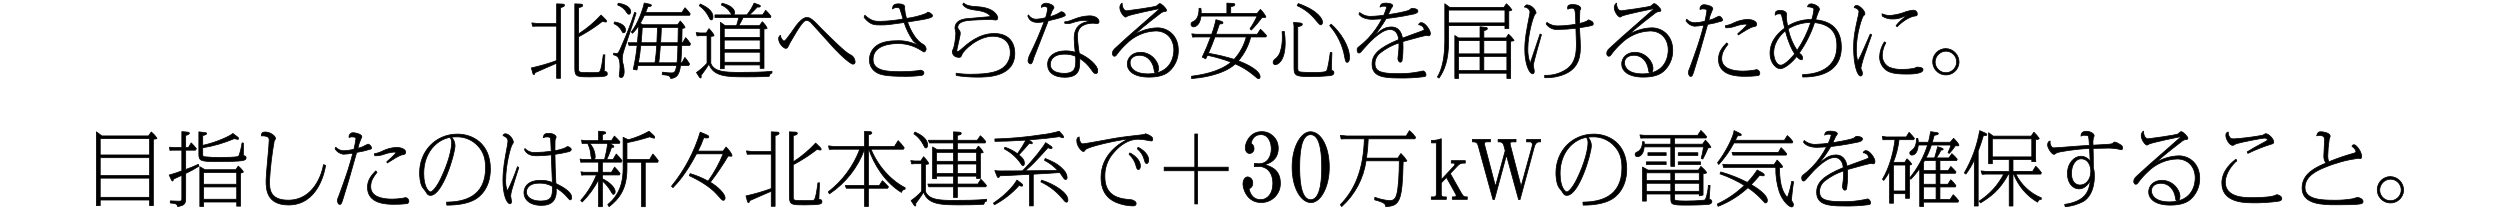 <?xml version="1.0" encoding="UTF-8"?><svg id="a" xmlns="http://www.w3.org/2000/svg" width="1000" height="84" viewBox="0 0 1000 84"><g id="b"><g id="c"><path id="d" d="M222.656,10.464h-8.479l-1.12.065-.32-1.376,1.952.223h7.967V1.538l2.272.095c.352,0,.864.032.864.448,0,.608-1.184.864-1.6.96v28.287h-1.536v-6.048c-1.344.607-7.423,3.2-8.639,3.775-.128.481-.192.8-.448.8-.288,0-.416-.447-.544-.928l-.48-1.76c3.434-.746,6.813-1.729,10.111-2.943v-13.76ZM231.456,27.391c0,1.632,0,1.664,4.384,1.664,3.615,0,3.775,0,4.063-.416.64-.9,1.024-3.743,1.408-6.687l.64-.032c-.032,1.056-.256,5.663-.256,6.591.832.1,1.216.288,1.216.9,0,.9,0,1.343-7.039,1.343-4.992,0-5.952,0-5.952-3.391V1.54l2.3.095c.321,0,.865.065.865.481,0,.544-.544.672-1.632.927v10.5c3.301-2.106,6.313-4.634,8.959-7.52l1.792,1.76c.258.186.412.482.416.8,0,.224-.256.224-.416.224-.402-.024-.795-.133-1.152-.32-3.016,2.341-6.228,4.417-9.6,6.207l.004,12.696Z" stroke="#000" stroke-linejoin="round" stroke-width=".3"/><path id="e" d="M254.431,5.251c-.671,2.464-4.351,13.12-5.023,15.327-.319.938-.492,1.921-.512,2.912.016.905.178,1.802.48,2.656.176.799.273,1.614.288,2.432,0,2.239-.928,2.463-1.28,2.463-.512,0-.7-.543-.7-.9,0-.288.193-1.439.225-1.664.064-.595.097-1.193.1-1.791,0-4.065-1.184-4.384-2.624-4.768l.1-.673c.344.1.698.165,1.056.193.735,0,1.056-.512,2.144-3.136,1.957-4.377,3.687-8.852,5.183-13.407l.563.356ZM245.792,8.771c.832.16,4.416.735,4.416,3.327,0,.513-.256,1.025-.737,1.025-.383,0-.447-.128-.991-1.153-.669-1.119-1.678-1.995-2.88-2.5l.192-.699ZM247.263,1.284c4.449.672,5.025,2.623,5.025,3.391,0,.544-.288,1.024-.672,1.024-.448,0-.7-.384-.96-.768-.804-1.359-2.062-2.39-3.552-2.912l.159-.735ZM271.07,9.891l1.024-1.473c.764.73,1.412,1.573,1.92,2.5,0,.255-.352.32-1.184.448,0,.9-.1,4.928-.1,5.727h.384l1.152-2.048c.703.759,1.345,1.572,1.92,2.432l-.257.7h-3.231c-.032.48-.1,2.624-.128,3.04-.032.48-.128,2.656-.256,3.9h.48l1.152-2.144c.711.813,1.343,1.692,1.888,2.624l-.352.607h-3.264c-.48,3.617-1.5,5.024-3.936,5.184-.319-.96-.447-1.311-3.392-1.536l.065-.991c1.133.182,2.277.289,3.424.319,1.215,0,1.823,0,2.271-2.976h-15.518c0,.128-.289,1.537-.353,1.792l-1.472-.255c.715-3.155,1.239-6.35,1.569-9.568h-3.264l-.353-1.088h3.712c.128-.927.48-5.6.577-6.943-.722,1.156-1.581,2.22-2.56,3.168l-.448-.513c2.655-3.231,4.831-9.6,5.151-11.583l2.144.448c.576.128.736.352.736.48,0,.32-.448.513-1.408.48-.384,1.088-.608,1.664-.928,2.4h14.495l1.28-1.92c.753.758,1.448,1.571,2.08,2.433l-.224.575h-18.11c-.672,1.472-1.376,2.688-1.665,3.2l1.024.576,13.955.005ZM261.983,25.122c.354-2.301.587-4.619.7-6.944h-6.368c-.351,3.3-.416,3.648-.96,6.944h6.628ZM262.751,17.09c.064-.96.223-5.248.256-6.111h-6.112c-.1,2.271-.128,2.56-.448,6.111h6.304ZM270.814,25.122c.256-2.5.288-4.608.352-6.944h-7.007c-.032.224-.353,5.024-.672,6.944h7.327ZM271.198,17.09c.032-1.727.1-4.191.1-5.887v-.224h-6.755c-.032,1.567-.065,2.016-.288,6.111h6.943Z" stroke="#000" stroke-linejoin="round" stroke-width=".3"/><path id="f" d="M283.585,11.451c1.567,1.7,2.015,2.529,2.015,2.688,0,.288-.128.288-1.28.416v10.815c1.28,3.3,5.313,3.584,11.456,3.584,3.552,0,9.695-.032,13.023-.448l-.033.736c-.447.1-.863.256-1.088,1.28-1.151.064-3.487.224-9.054.224-7.872,0-13.215-.064-15.039-5.151-.928,1.6-2.817,4.127-3.168,4.607.043.189.064.383.064.577,0,.159-.032.416-.257.416-.159,0-.351-.161-.511-.416l-1.12-1.761c1.551-1.064,2.969-2.31,4.223-3.711v-11.039h-2.751l-1.248.1-.352-1.344,1.5.16h2.528l1.092-1.733ZM280.129,1.596c1.792.864,5.055,2.4,5.055,5.216,0,.864-.351,1.152-.672,1.152-.383,0-.448-.16-1.215-1.664-.867-1.594-2.094-2.964-3.584-4l.416-.704ZM298.752,5.948c1.19-1.414,2.161-2.998,2.88-4.7l1.92.7c.288.095.607.255.607.511,0,.352-.576.48-1.216.321-.512.575-2.431,2.559-3.168,3.167h5.28l1.216-1.824c.775.723,1.482,1.516,2.112,2.368l-.192.543h-10.947c-.523,1.111-1.111,2.191-1.76,3.233h8.319l1.121-1.568c.796.724,1.447,1.593,1.918,2.56,0,.224-.127.224-1.247.352v15.743h-1.536v-1.376h-14.367v1.5h-1.536V8.918l1.889,1.344h4.575c.351-1.025.7-2.4.9-3.233h-9.535v-1.079h6.816c-.224-.192-.96-1.44-1.152-1.664-.827-1.011-1.892-1.802-3.1-2.3l.287-.7c4.544,1.119,5.024,3.071,5.024,3.743.01.357-.143.698-.416.928l5.308-.01ZM289.696,14.94h14.367v-3.584h-14.367v3.584ZM289.696,19.803h14.367v-3.775h-14.367v3.775ZM289.696,24.891h14.367v-4h-14.367v4Z" stroke="#000" stroke-linejoin="round" stroke-width=".3"/><path id="g" d="M318.625,10.051c.928-1.183,2.655-3.071,4.095-3.071,1.408,0,2.432.864,6.047,4.7.161.191,6.848,6.783,8.992,8.575.939.802,1.97,1.49,3.072,2.048.714.616,1.152,1.491,1.216,2.432.035.476-.322.891-.799.927-.034.002-.068.003-.101.001-.608,0-3.744-2.241-8.319-7.264-1.313-1.44-7.552-8.447-8.288-9.183-.457-.571-1.105-.957-1.824-1.088-1.087,0-2.272,1.216-6.687,8.9-.16.288-.736,1.536-.9,1.792-.138.293-.415.498-.736.544-.864,0-2.944-1.856-2.944-3.936.004-.525.266-1.015.7-1.311.128,0,.16.479.128.639.1.384.8,1.632,1.311,1.632.087-.013.173-.034.257-.063.748-.292,4.011-5.317,4.78-6.274Z" stroke="#000" stroke-linejoin="round" stroke-width=".3"/><path id="h" d="M345.921,6.081c2.687,2.463,4.191,2.463,6.239,2.463,3.04-.071,6.069-.392,9.056-.959-.193-.608-.96-3.36-1.216-3.9-.288-.672-.609-.672-1.216-.672-.648-.036-1.286.169-1.792.576.1-1.408.512-2.047,2.56-2.047,1.408,0,2.368.576,2.335,1.183,0,0-.032.64-.032.769.106,1.313.353,2.611.737,3.871,2.703-.344,5.355-1.01,7.9-1.984.1-.064.544-.544.64-.544.448,0,1.888.864,1.888,1.44,0,.192-.16.512-.9.8-1.184.48-3.36.832-9.119,1.728,1.343,3.839,3.615,7.52,6.047,8.831.789.364,1.325,1.119,1.408,1.984,0,.512-.48,1.184-.864,1.184-.44-.232-.868-.489-1.28-.768-2.654-1.68-5.723-2.588-8.863-2.623-1.6,0-10.239,0-10.239,6.367,0,4.639,5.663,4.9,11.231,4.9,2.117.03,4.234-.087,6.335-.351.192-.032,1.12-.256,1.312-.256.48,0,1.472.351,1.472,1.056-.013.452-.307.849-.736.992-2.227.299-4.472.438-6.719.415-7.935,0-10.016-.672-11.519-1.568-1.789-1.047-2.868-2.983-2.816-5.055-.005-2.168,1.001-4.214,2.72-5.535,2.239-1.792,5.951-2.08,8.287-2.08,3.142-.136,6.259.617,8.991,2.175-.384-.383-2.24-1.792-2.5-2.175-1.57-2.235-2.789-4.697-3.615-7.3-5.76.832-6.976.992-9.247.992-2.656,0-4.353,0-6.784-3.072l.299-.836Z" stroke="#000" stroke-linejoin="round" stroke-width=".3"/><path id="i" d="M382.465,29.28c2.02.321,4.066.461,6.111.416,7.647,0,10.144-1.185,11.487-1.857,2.526-1.297,4.1-3.912,4.064-6.751,0-5.471-4.224-6.591-6.976-6.591-5.951,0-11.743,5.6-12.35,7.263-.289.736-.449,1.184-1.088,1.184-2.273,0-2.785-1.472-2.785-2.336,0-.32.065-.384.256-.768.641-1.152,1.12-4.8,1.153-6.655,0-.32-.353-1.633-.353-1.889,0-2.752,2.528-3.583,4.576-3.807,1.536-.192,8.352-.672,9.728-.864-1.12-1.888-4.32-2.368-6.592-2.656-1.024-.128-3.328-.416-4.576-2.112l.257-.64c1.471,1.025,2.111,1.248,5.6,1.472,6.847.416,8.127,3.68,8.127,4.48.038.42-.273.792-.693.829-.036.003-.071.004-.107.002-.383,0-2.015-.223-2.368-.223-1.439,0-7.775.256-9.183.48-.9.159-3.648.575-3.648,2.688,0,.416.128.576.481,1.023.384.427.57.997.511,1.569,0,.511-.576,2.719-.639,3.168-.1.511-.737,3.2-.737,3.359,0,.192.033.512.48.512.32,0,1.057-.64,1.312-.864,2.592-2.3,7.072-6.3,13.183-6.3,6.784,0,8.224,4.767,8.224,7.871,0,9.567-11.072,9.567-14.943,9.567-2.839.005-5.673-.209-8.479-.64l-.033-.93Z" stroke="#000" stroke-linejoin="round" stroke-width=".3"/><path id="j" d="M411.392,5.951c.686,1.153,1.962,1.821,3.3,1.728,1.19-.073,2.369-.266,3.52-.576.435-1.163.715-2.379.832-3.615,0-.9-1.216-.9-1.312-.9-.422.021-.83.153-1.183.384-.16-1.312,1.248-1.695,1.823-1.695,1.216,0,3.2.8,3.2,1.727,0,.288-.064.384-.64,1.088-.032.065-.959,2.4-1.024,2.592,1.45-.339,2.835-.913,4.1-1.7.288-.257.351-.288.576-.288.754.072,1.381.609,1.567,1.343,0,.512-2.336,1.152-3.455,1.44-.544.16-2.912.7-3.391.832-.769,1.92-5.6,14.239-5.729,14.623-.544,1.887-.831,2.624-1.375,2.624-.604-.142-1.02-.694-.992-1.313.143-1.024.479-2.012.992-2.911,2.036-4.129,3.862-8.358,5.471-12.671-.779.173-1.57.28-2.367.32-3.04,0-3.617-1.344-4.192-2.592l.279-.44ZM425.887,8.703c.96-.032,1.313-.064,4.064-1.152,1.877-.743,3.87-1.155,5.888-1.216,2.752,0,3.776,1.472,3.776,2.3.031.41-.276.768-.687.799-.004,0-.009,0-.013,0-.256,0-1.313-.16-1.536-.16-2.88,0-6.4.864-6.4,5.12.083,2.339.329,4.67.737,6.975,3.359,1.44,7.327,4.608,7.359,6.879,0,.96-.288,1.153-.736,1.153-.672,0-.832-.193-1.792-1.536-1.23-1.81-2.821-3.346-4.672-4.512.1,3.744.192,7.552-5.984,7.552-4.383,0-6.847-1.985-6.847-5.153,0-3.231,2.784-5.407,7.168-5.407,1.31-.007,2.614.177,3.872.544-.232-1.837-.371-3.684-.416-5.535,0-1.217,0-4.992,4.1-6.368.597-.208,1.205-.379,1.823-.512-.541-.249-1.133-.369-1.728-.352-1.595.049-3.173.353-4.672.9-.676.255-1.389.396-2.111.416-.398-.005-.795-.048-1.185-.128l-.008-.608ZM425.92,21.662c-4.864,0-5.792,2.56-5.792,4.064,0,3.1,3.424,3.615,5.632,3.615,4.351,0,4.543-2.464,4.543-5.119,0-.641-.032-1.024-.064-1.728-1.366-.574-2.837-.857-4.319-.83v-.002Z" stroke="#000" stroke-linejoin="round" stroke-width=".3"/><path id="k" d="M450.72,4.321c.225,0,11.3-1.472,11.936-1.951.16-.1.8-.737.928-.8.093-.07.204-.115.32-.128.735,0,2.688,1.983,2.688,2.655,0,.416-.161.448-.737.481-.707.115-1.364.438-1.887.927-5.7,4.32-8.608,6.879-10.591,8.608,2.867-1.854,6.188-2.884,9.6-2.977,3.968,0,8.352,2.88,8.352,9.024.046,3.211-1.309,6.284-3.711,8.416-2.048,1.759-5.056,2.271-8.032,2.271-6.463,0-8.671-2.783-8.671-5.247,0-2.433,1.983-4.672,5.279-4.672,4.16,0,7.232,3.584,7.232,6.495,0,1.216-.544,1.729-1.088,1.729-.512,0-.48-.032-.8-1.729-.384-2.208-2.08-5.311-5.792-5.311-.928,0-3.711.32-3.711,3.04,0,2.111,1.888,4.416,7.135,4.416,9.855,0,10.367-7.84,10.367-9.536,0-4.576-2.911-7.648-7.232-7.648-4.41.138-8.599,1.959-11.71,5.088-1.416,1.302-2.702,2.738-3.84,4.288-.416.608-.672.736-.991.736-.544,0-.833-.7-.833-1.088,0-.96.64-1.7,1.7-2.592.256-.224,3.424-3.136,4.128-3.776.48-.448,12.191-10.655,12.575-11.039.063-.064.224-.192.224-.32-.01-.096-.095-.167-.192-.16-.224,0-11.168,2.3-12.287,2.88-.242.173-.499.323-.769.448-.767,0-2.367-2.143-2.367-3.775-.044-.725.298-1.419.9-1.825-.01.512.15,3.072,1.877,3.072Z" stroke="#000" stroke-linejoin="round" stroke-width=".3"/><path id="l" d="M502.88,5.345l1.279-1.568c.895.864,1.641,1.869,2.208,2.976,0,.192-.48.256-.512.256-.16,0-.832,0-1.055-.032-1.302,1.789-2.735,3.479-4.288,5.056l-.512-.544c1.095-1.599,2.048-3.291,2.847-5.056h-22.43c-.512,4.319-2.944,4.319-2.976,4.319-.552.014-1.011-.422-1.025-.974,0-.027,0-.054.001-.081,0-.64.192-.737,1.152-1.216.609-.32,2.08-1.408,2.048-5.151h.736c.108.666.151,1.341.128,2.015h10.271V1.245l2.5.128c.256,0,.7.1.7.449,0,.416-.416.607-1.664.863v2.656l10.592.004ZM476.609,30.496c2.88-.384,10.911-1.441,15.839-5.632-3.08-1.165-6.247-2.085-9.472-2.752-.207.482-.441.952-.7,1.408l-1.376-.672c1.276-2.624,2.408-5.316,3.392-8.063h-6.527l-.672.095-.385-1.343,1.664.16h6.3c.72-1.894,1.289-3.841,1.7-5.825l2.143.641c.64.192.672.576.672.64,0,.48-1.12.416-1.376.384-.223.671-1.215,3.584-1.439,4.16h16.542l1.28-1.985c.857.777,1.659,1.612,2.4,2.5l-.192.577h-6.111c-.891,3.52-2.589,6.784-4.96,9.535,7.1,2.752,8.7,5.119,8.7,6.336,0,.319-.1.8-.544.8-.416,0-.607-.161-2.367-1.665-2.122-1.736-4.482-3.158-7.008-4.223-5.279,4.767-14.847,5.632-17.471,5.855l-.032-.93ZM485.984,14.785c-.8,2.208-1.695,4.383-2.623,6.527,3.484.581,6.925,1.393,10.3,2.432,2.319-2.551,3.988-5.625,4.864-8.959h-12.541Z" stroke="#000" stroke-linejoin="round" stroke-width=".3"/><path id="m" d="M513.697,12.544c.26,1.469.388,2.958.384,4.449,0,7.647-3.1,8.894-4,8.894-.485-.028-.857-.442-.832-.928,0-.7.416-1.055,1.248-1.7.651-.621,1.163-1.374,1.5-2.208.692-2.094,1.006-4.295.927-6.5,0-.863-.063-1.407-.1-1.888l.873-.119ZM519.648,9.153c.864.064,1.28.128,1.28.608,0,.575-1.215.8-1.824.9v16c0,1.6,0,1.983,1.088,2.143,1.12.16,4.32.193,5.568.193,1.024,0,4.255,0,4.832-.577.608-.576,1.376-6.271,1.536-7.455l.639.064c-.032.928-.16,4.96-.191,5.792-.034.458-.034.918,0,1.376.575,0,.991.256.991.831,0,.9-.767,1.089-1.472,1.217-2.699.278-5.412.406-8.126.383-5.953,0-6.369-.511-6.369-3.807V10.31l-.191-1.345,2.239.188ZM519.297,1.41c8.382,3.007,9.727,6.462,9.727,7.455,0,.448-.257,1.088-.736,1.088q-.448,0-1.888-1.792c-1.99-2.545-4.571-4.566-7.519-5.888l.416-.863ZM532.447,9.664c3.809,3.3,7.36,8.96,7.36,13.28,0,.767-.16,1.983-.96,1.983-.544,0-.671-.672-.96-2.079-.802-4.677-2.884-9.041-6.015-12.607l.575-.577Z" stroke="#000" stroke-linejoin="round" stroke-width=".3"/><path id="n" d="M543.873,4.994c1.339,1.118,3.061,1.669,4.8,1.535,1.215,0,4.191-.32,4.832-.416.466-1.013.851-2.062,1.151-3.136,0-.512-.8-.512-.9-.512-.601-.033-1.199.1-1.729.384.129-1.407,1.217-1.6,2.3-1.6,1.535,0,2.783.384,2.783,1.056,0,.225-.608.928-.7,1.12-.32.672-.8,1.792-1.152,2.464,1.376-.224,6.912-1.12,8.352-1.792.191-.1.928-.767,1.119-.767.641,0,2.433.191,2.433,1.087,0,.864-1.632,1.184-1.952,1.248-5.6,1.184-9.952,1.664-10.751,1.76-1.417,2.475-3.079,4.801-4.96,6.944.479-.321,2.464-1.953,2.88-2.208,1.181-.865,2.599-1.345,4.063-1.376,1.184,0,3.808.223,4.544,4.479,1.151-.479,6.367-2.3,7.423-2.72,1.12-.416,1.248-.448,1.248-.8-.213-1.053-1.133-1.814-2.208-1.825.11-.538.605-.909,1.152-.863,1.376,0,3.552,2.943,3.552,4.287,0,.513-.224.992-.608.992-.16,0-.9-.16-1.056-.16-.319,0-4.224.96-9.343,2.432.031.513.064,1.12.064,2.336.014,1.768-.114,3.533-.384,5.28-.1.319-.288.64-.7.64-.608,0-.96-.9-.96-1.408,0-.417.256-2.144.288-2.5.128-1.265.171-2.537.128-3.808-2.722.896-5.267,2.261-7.52,4.032-1.319,1.031-2.087,2.614-2.08,4.288,0,3.359,2.912,4,9.376,4,2.814.042,5.624-.216,8.383-.767.472-.139.953-.246,1.44-.321.544,0,1.216.8,1.216,1.5,0,.448-.16.64-.608.769-3.479.452-6.988.634-10.495.544-6.3,0-10.463-.737-10.463-5.536,0-3.744,2.559-6.464,10.655-9.824-.128-1.055-.512-4.031-3.552-4.031-3.872,0-9.407,6.5-10.079,7.263-1.728,2.016-1.824,2.144-2.3,2.144-.288,0-.7-.32-.7-1.184,0-.736.161-.928.9-1.472,1.25-.968,2.426-2.027,3.519-3.168,2.199-2.345,4.062-4.983,5.537-7.839-.416.032-3.552.192-3.777.192-.672,0-4.063,0-5.471-2.08l.31-.663Z" stroke="#000" stroke-linejoin="round" stroke-width=".3"/><path id="o" d="M601.566,2.945l.992-1.44c.847.703,1.59,1.522,2.208,2.432,0,.225-.8.384-1.248.48v7.007h-1.536v-1.183h-22.526v5.92c0,7.807-1.6,11.806-3.84,15.07l-.64-.447c1.984-3.136,2.944-8.352,2.944-14.5V1.499l1.92,1.44,21.726.005ZM579.457,9.153h22.526v-5.119h-22.526v5.119ZM602.431,15.167l.992-1.471c.836.704,1.568,1.523,2.176,2.431,0,.224-.129.224-1.344.384v14.847h-1.5v-2.079h-19.326v2.079h-1.5V14.207l1.471.96h8.608v-4.447l2.143.224c.321.032.8.1.8.479,0,.576-1.024.737-1.408.8v2.943h8.888ZM591.999,16.255h-8.575v5.28h8.575v-5.28ZM591.999,22.622h-8.575v5.569h8.575v-5.569ZM593.535,21.535h9.215v-5.28h-9.215v5.28ZM593.535,28.191h9.215v-5.569h-9.215v5.569Z" stroke="#000" stroke-linejoin="round" stroke-width=".3"/><path id="p" d="M616.577,13.888c-.641,2.176-3.265,11.3-3.265,12.352,0,.128.16.832.193.992.12.427.184.868.192,1.311,0,.1,0,.96-.608.96-1.472,0-3.168-4.191-3.168-9.7,0-4.16.64-7.327,1.887-13.695.112-.472.176-.955.193-1.44-.263-1.054-1.187-1.809-2.272-1.856.544-.7.736-.863,1.152-.863,1.701.247,3.095,1.477,3.551,3.135,0,.256-.032.288-.447.64-.576.48-2.848,7.84-2.848,13.759-.057,1.833.203,3.663.768,5.408.032.063.1.256.128.256s3.9-11.264,4-11.552l.544.293ZM617.888,30.112c3.1.168,6.169-.687,8.736-2.433,3.679-2.592,3.935-6.463,3.935-10.4,0-.832-.095-4-.191-5.985-2.325.296-4.665.456-7.008.481-1.916.229-3.802-.621-4.9-2.208l.319-.609c1.252.967,2.803,1.466,4.384,1.409,2.406-.02,4.805-.256,7.168-.705-.033-.639-.128-3.871-.16-4.063-.224-1.952-.256-2.336-1.6-2.336-.509.003-1.008.147-1.44.416-.049-.178-.083-.36-.1-.544,0-1.311,1.28-1.311,2.015-1.311,2.657,0,3.264,1.151,3.264,1.567-.005.251-.122.486-.319.641-.1.095-.193,4.831-.193,5.342,1-.155,1.97-.458,2.88-.9.128-.1.64-.544.768-.544.396.154.781.336,1.152.544.408.182.678.577.7,1.023,0,.7-.128.737-5.5,1.6.321,5.7.352,6.335.352,7.295,0,2.944,0,8.479-6.079,11.168-2.58,1.119-5.383,1.632-8.192,1.5l.009-.948Z" stroke="#000" stroke-linejoin="round" stroke-width=".3"/><path id="q" d="M648.48,4.321c.225,0,11.3-1.472,11.936-1.951.16-.1.8-.737.928-.8.093-.07.204-.115.32-.128.735,0,2.687,1.983,2.687,2.655,0,.416-.16.448-.736.481-.707.115-1.365.438-1.888.927-5.695,4.32-8.607,6.879-10.59,8.608,2.867-1.854,6.188-2.884,9.6-2.977,3.968,0,8.352,2.88,8.352,9.024.046,3.211-1.309,6.284-3.711,8.416-2.048,1.759-5.056,2.271-8.032,2.271-6.463,0-8.671-2.783-8.671-5.247,0-2.433,1.983-4.672,5.279-4.672,4.16,0,7.231,3.584,7.231,6.495,0,1.216-.544,1.729-1.088,1.729-.511,0-.479-.032-.8-1.729-.384-2.208-2.08-5.311-5.792-5.311-.928,0-3.711.32-3.711,3.04,0,2.111,1.887,4.416,7.135,4.416,9.855,0,10.367-7.84,10.367-9.536,0-4.576-2.911-7.648-7.232-7.648-4.41.138-8.6,1.959-11.711,5.088-1.415,1.302-2.701,2.738-3.84,4.288-.416.608-.671.736-.991.736-.544,0-.832-.7-.832-1.088,0-.96.64-1.7,1.7-2.592.255-.224,3.423-3.136,4.127-3.776.481-.448,12.192-10.655,12.576-11.039.063-.064.223-.192.223-.32-.01-.096-.094-.167-.191-.16-.225,0-11.168,2.3-12.287,2.88-.242.173-.499.323-.769.448-.767,0-2.367-2.143-2.367-3.775-.044-.725.298-1.419.9-1.825-.009.512.151,3.072,1.878,3.072Z" stroke="#000" stroke-linejoin="round" stroke-width=".3"/><path id="r" d="M674.689,7.681c.841.929,2.047,1.443,3.3,1.408,1.34-.047,2.67-.24,3.968-.576.346-1.37.613-2.759.8-4.16,0-.288-.033-.8-1.408-.8-.453-.058-.914.032-1.312.256-.181-.865.373-1.713,1.238-1.894.161-.034.327-.042.49-.026.448,0,3.359.448,3.359,1.664-.115.355-.264.699-.447,1.025-.519,1.135-.906,2.327-1.153,3.551.677-.16,1.341-.374,1.984-.64.678-.393,1.384-.735,2.112-1.024.608,0,1.408,1.056,1.408,1.5,0,.32-.224.416-.416.48-1.822.571-3.682,1.01-5.567,1.312-3.1,10.975-3.456,12.191-5.408,18.431-.608,1.92-.736,2.367-1.376,2.367-.672,0-.9-1.151-.9-1.536.036-.563.2-1.11.48-1.6.128-.256,2.975-8.127,3.712-10.527.7-2.208,1.5-4.9,1.984-6.848-1.267.244-2.551.395-3.84.449-1.366-.205-2.573-1.001-3.3-2.176l.292-.636ZM691.2,17.696c-1.313,1.7-2.528,3.264-2.528,5.76,0,4.127,4.639,4.992,8.575,4.992,1.35-.008,2.698-.115,4.032-.321.224-.032,1.216-.288,1.408-.288.657.142,1.155.679,1.247,1.344.021.449-.231.867-.639,1.057-1.773.212-3.558.308-5.344.287-3.2,0-10.559-.256-10.559-6.816,0-3.039,1.728-4.9,3.3-6.559l.508.544ZM695.1,13.504c1.376-1.133,2.67-2.363,3.872-3.679-.338-.125-.695-.189-1.055-.192-1.322.125-2.622.416-3.872.864-1.198.438-2.469.645-3.745.608l-.159-.832c1.163-.171,2.288-.539,3.327-1.088,1.725-.855,3.613-1.335,5.537-1.408,1.727,0,3.647.672,3.647,1.856,0,.9-.736.991-1.248,1.056-1.344.191-4.319,2.176-6.079,3.3l-.225-.485Z" stroke="#000" stroke-linejoin="round" stroke-width=".3"/><path id="s" d="M720.992,29.851c2.592-.1,13.759-.48,13.759-11.486,0-3.073-.512-8.384-8.927-9.344-1.423,4.35-3.494,8.459-6.144,12.191.128.128.736.608.864.736.32.376.5.85.512,1.343,0,.257-.064.609-.448.609-.7,0-1.44-.737-1.952-1.312-1.824,2.4-4.832,4.9-6.592,4.9-1.5,0-4.063-2.241-4.063-6.144,0-5.536,4-8.639,5.855-10.079-.384-1.761-1.088-4.832-1.248-5.28-.128-.32-.223-.447-1.023-.447-.553-.031-1.095.165-1.5.543-.032-1.024-.065-1.919,2.08-1.919,1.727,0,2.464.927,2.464,1.376,0,.159-.1.863-.1,1.023.079,1.311.25,2.614.513,3.9,2.71-1.689,5.829-2.607,9.022-2.655h.641c.445-1.338.735-2.723.863-4.128,0-.607-1.344-.96-2.559-.96.108-.69.709-1.196,1.408-1.183,1.248,0,3.359,1.023,3.359,2.175-.05.311-.17.607-.351.865-.128.191-1.025,2.815-1.184,3.327,4.287.416,6.431,1.92,7.615,3.168,2.336,2.431,2.688,5.855,2.688,7.775,0,7.168-4.575,11.967-15.455,11.967l-.097-.96ZM714.144,12.317c-.607.479-4.672,3.807-4.672,8.767,0,2.176.993,4.992,2.817,4.992,1.888,0,5.119-3.936,5.6-4.544-1.057-1.5-2.464-4.281-3.745-9.211v-.004ZM715.264,11.517c.603,3.101,1.821,6.05,3.584,8.671,2.326-3.478,4.167-7.257,5.472-11.232-3.192.045-6.315.93-9.056,2.565v-.004Z" stroke="#000" stroke-linejoin="round" stroke-width=".3"/><path id="t" d="M748.673,13.888c-.481,1.344-2.561,7.136-2.945,8.319-.569,1.621-1.029,3.278-1.376,4.96,0,.289.065.384.416,1.216.122.306.188.631.193.96,0,.864-.416,1.056-.7,1.056-1.344,0-2.816-4.64-2.816-11.231,0-4.576.575-7.072,1.856-12.831.14-.56.247-1.127.32-1.7,0-.384-.544-1.344-1.952-1.6.192-.544.416-.864.96-.864,1.311,0,3.328,2.208,3.328,3.264,0,.448-.128.544-.576.864-.416.256-2.848,6.88-2.848,13.407-.054,1.641.14,3.281.575,4.864,1.6-3.072,1.952-3.936,4.992-10.912l.573.228ZM754.336,17.121c-.901,1.547-1.397,3.296-1.44,5.086-.019,1.971,1.069,3.787,2.816,4.7,1.68.654,3.478.948,5.279.864,1.546.013,3.089-.126,4.608-.416.393-.198.799-.37,1.216-.513.1,0,2.4,0,2.4.992,0,1.792-4.959,1.792-6.656,1.792-5.407,0-7.327-.767-8.735-2.143-1.299-1.282-2.016-3.04-1.984-4.865.11-2.097.773-4.128,1.92-5.887l.576.39ZM758.431,10.241c1.347-1.68,2.97-3.12,4.8-4.256-.641.188-1.271.412-1.887.672-1.224.638-2.588.958-3.968.928-1.58.13-3.158-.276-4.48-1.152l-.1-.928c.947.427,1.969.665,3.007.7,1.852-.137,3.679-.502,5.441-1.087,1.326-.558,2.728-.914,4.159-1.057.81-.019,1.482.623,1.5,1.433,0,.022,0,.044,0,.067,0,.736-.224.768-.9.832-2.144.256-5.152,2.208-7.168,4.32l-.404-.472Z" stroke="#000" stroke-linejoin="round" stroke-width=".3"/><path id="u" d="M783.616,25.034c-.18,2.907-2.683,5.118-5.59,4.938-2.907-.18-5.118-2.683-4.938-5.59.172-2.775,2.469-4.94,5.249-4.948,2.999.083,5.363,2.583,5.28,5.582,0,.006,0,.012,0,.018ZM774.049,25.034c.144,2.376,2.187,4.187,4.563,4.043,2.377-.144,4.187-2.187,4.043-4.563-.138-2.281-2.033-4.059-4.318-4.051-2.441.073-4.361,2.11-4.289,4.552,0,.007,0,.013,0,.02Z" stroke="#000" stroke-linejoin="round" stroke-width=".3"/><path id="v" d="M59.418,54.37l1.088-1.6c.869.722,1.633,1.562,2.271,2.495,0,.256-.128.256-1.439.448v26.527h-1.5v-2.241h-19.743v2.241h-1.536v-29.5l2.208,1.632,18.651-.002ZM40.091,61.985h19.743v-6.528h-19.743v6.528ZM40.091,70.175h19.743v-7.1h-19.743v7.1ZM40.091,78.912h19.743v-7.648h-19.743v7.648Z" stroke="#000" stroke-linejoin="round" stroke-width=".3"/><path id="w" d="M72.731,52.642l1.856.159c.864.065,1.152.193,1.152.448,0,.481-.672.7-1.472.928v4.8h1.12l1.087-1.824c.754.722,1.45,1.503,2.08,2.336l-.383.576h-3.9v7.743c1.721-.603,3.409-1.297,5.056-2.079l.256.735c-1.703,1.09-3.478,2.062-5.312,2.912v9.856c0,2.239-.448,2.943-3.232,3.391-.16-1.087-.735-1.248-2.943-1.44l.032-.831c1.055.063,2.335.128,3.391.128,1.216,0,1.216-.257,1.216-1.313v-9.086c-.544.255-2.88,1.311-3.36,1.567-.031.224-.1.768-.384.768-.1,0-.319-.255-.416-.48l-.9-1.92c2.879-.863,3.2-.96,5.055-1.664v-8.287h-3.744l-1.023.064-.161-1.248,1.665.1h3.263v-6.339ZM95.162,54.914c.166.116.262.308.256.511,0,.1,0,.321-.321.321-.484-.071-.965-.168-1.439-.289-4.024,1.733-8.248,2.958-12.575,3.648v2.5c0,.576,0,.928.575,1.088,2.22.25,4.454.346,6.687.288,1.121,0,6.529,0,7.041-.48.543-.544,1.215-3.872,1.439-5.344l.544.1c0,.8-.064,4.288-.031,4.992.479.064,1.088.16,1.088.864,0,1.12-.672,1.5-12.128,1.5-5.759,0-6.751-.256-6.751-2.817v-9.054l2.175.256c.64.063.928.128.928.416,0,.544-1.472.767-1.567.8v3.936c5.344-1.12,11.2-3.808,12.062-4.768l2.017,1.532ZM94.33,67.872l.96-1.408c.81.62,1.503,1.379,2.048,2.241,0,.32-.769.479-1.12.543v13.215h-1.537v-1.664h-13.247v1.792h-1.5v-15.9l2.048,1.183,12.348-.002ZM81.43,73.696h13.247v-4.736h-13.243l-.004,4.736ZM81.43,79.71h13.247v-4.927h-13.243l-.004,4.927Z" stroke="#000" stroke-linejoin="round" stroke-width=".3"/><path id="x" d="M130.233,66.145c-.32,2.432-3.008,15.839-14.783,15.839-9.023,0-9.023-6.656-9.023-9.856,0-2.528,1.248-13.727,1.248-16,0-.736,0-1.536-2.048-1.759-.361-.049-.727-.049-1.088,0,0-1.184.448-1.569,1.6-1.569,2.016,0,4.064,1.664,4.064,2.529-.064.385-.243.741-.512,1.023-.939,5.292-1.569,10.635-1.888,16,0,3.168,0,7.712,7.519,7.712,10.336,0,13.567-10.848,14.079-14.207l.832.288Z" stroke="#000" stroke-linejoin="round" stroke-width=".3"/><path id="y" d="M134.3,58.881c.841.929,2.047,1.444,3.3,1.408,1.34-.047,2.67-.24,3.968-.576.346-1.37.613-2.759.8-4.16,0-.288-.032-.8-1.408-.8-.453-.058-.914.032-1.312.256-.181-.865.373-1.713,1.238-1.894.161-.034.327-.042.49-.026.448,0,3.359.449,3.359,1.664-.114.356-.264.699-.447,1.025-.518,1.136-.905,2.328-1.152,3.552.677-.16,1.34-.374,1.983-.641.678-.392,1.384-.734,2.112-1.024.609,0,1.409,1.056,1.409,1.5,0,.32-.225.416-.416.48-1.822.572-3.683,1.01-5.568,1.312-3.1,10.975-3.456,12.191-5.408,18.431-.607,1.92-.735,2.367-1.376,2.367-.672,0-.9-1.151-.9-1.536.036-.563.2-1.11.48-1.6.128-.255,2.976-8.126,3.712-10.527.7-2.208,1.5-4.9,1.984-6.848-1.267.245-2.551.395-3.84.449-1.365-.206-2.569-1.002-3.295-2.176l.287-.636ZM150.81,68.895c-1.312,1.7-2.528,3.265-2.528,5.76,0,4.128,4.64,4.992,8.575,4.992,1.35-.008,2.698-.115,4.032-.32.224-.033,1.216-.289,1.409-.289.656.144,1.153.679,1.247,1.344.021.45-.232.867-.64,1.057-1.773.212-3.558.308-5.344.287-3.2,0-10.558-.256-10.558-6.815,0-3.04,1.727-4.9,3.3-6.56l.507.544ZM154.71,64.705c1.375-1.134,2.669-2.364,3.872-3.68-.338-.125-.696-.189-1.056-.192-1.322.125-2.622.416-3.872.864-1.198.439-2.469.645-3.744.608l-.159-.832c1.163-.171,2.288-.539,3.327-1.088,1.725-.855,3.612-1.335,5.536-1.408,1.727,0,3.647.672,3.647,1.856,0,.9-.736.992-1.248,1.056-1.343.192-4.319,2.176-6.079,3.3l-.224-.484Z" stroke="#000" stroke-linejoin="round" stroke-width=".3"/><path id="z" d="M178.618,80.864c6.911-.1,15.614-2.016,15.614-13.759,0-4.224-1.12-6.592-2.975-8.64-2.248-2.505-5.502-3.868-8.864-3.712-.8,0-1.343.065-1.824.1.876.881,1.391,2.058,1.441,3.3,0,3.424-4.993,20-9.792,20-.992,0-1.216-.384-1.984-1.632-.16-.288-1.056-1.312-1.216-1.568-1.12-1.823-1.184-4.991-1.184-5.791,0-8.736,6.464-15.52,15.167-15.52,5.856,0,13.151,3.649,13.151,13.951,0,8.192-4.767,11.423-6.207,12.224-3.008,1.663-7.008,2.239-11.231,2.239l-.096-1.192ZM169.499,69.376c0,6.016,2.24,7.392,2.688,7.392.7,0,2.432-1.824,4.032-5.12,3.263-6.688,4.448-12.063,4.448-14.591.016-.749-.197-1.486-.609-2.111-4.799.705-10.559,5.567-10.559,14.43Z" stroke="#000" stroke-linejoin="round" stroke-width=".3"/><path id="aa" d="M207.514,67.04c-.447,1.409-2.463,7.584-2.783,8.864-.234.805-.394,1.63-.48,2.464,0,.32.352,1.824.352,2.112s-.032,1.023-.576,1.023c-1.312,0-2.848-3.615-2.848-9.247,0-4.544.672-8.095,1.664-13.407.16-.793.277-1.594.352-2.4,0-1.376-1.344-1.953-1.984-2.208.192-.449.384-.737.928-.737,1.536,0,3.2,2.241,3.2,3.361,0,.287-.064.351-.449.9-.639.928-2.623,7.936-2.623,14.463-.063,1.431.176,2.858.7,4.191,1.561-3.159,2.908-6.419,4.032-9.758l.515.379ZM209.978,59.393c1.099,1.177,2.687,1.77,4.288,1.6,2.077-.032,4.15-.193,6.207-.48-.031-.736-.159-4.512-.223-4.96-.065-.416-.128-.8-1.5-.8-.499-.011-.993.099-1.44.321.192-1.216.512-1.729,2.207-1.729,1.729,0,2.945.8,2.945,1.569,0,.127-.321.7-.353.832-.082.313-.116.637-.1.96,0,.576-.033,3.071-.033,3.551,1.453-.192,2.874-.58,4.224-1.152.608-.416.672-.48.864-.48.416,0,1.441.608,1.441,1.152,0,.576-.737.832-1.025.9-1.814.445-3.65.797-5.5,1.056,0,1.6.193,8.863.385,11.679,1.856.928,6.3,3.1,6.3,5.536,0,.351-.1.992-.544.992-.288,0-.352-.1-1.151-1.024-1.275-1.5-2.802-2.767-4.512-3.744.032.608.063.9.063,1.312,0,3.328-1.6,5.663-5.855,5.663-5.119,0-7.071-2.655-7.071-5.023,0-.577,0-4.992,6.687-4.992,1.6-.031,3.189.263,4.672.864-.065-1.024-.448-10.751-.448-11.071-1.868.237-3.749.365-5.632.384-1.407,0-3.776,0-5.056-2.368l.16-.548ZM215.706,73.248c-4.287,0-5.152,2.3-5.152,3.552,0,1.92,1.953,3.615,5.7,3.615,4.736,0,4.736-2.24,4.736-5.855-1.606-.918-3.435-1.371-5.284-1.309v-.003Z" stroke="#000" stroke-linejoin="round" stroke-width=".3"/><path id="ab" d="M244.986,58.017c.32.16.576.48.576.64,0,.1-.064.288-.416.288-.165-.002-.327-.036-.479-.1-.257.8-1.025,2.752-1.248,3.3-.218.556-.464,1.101-.737,1.632h2.56l1.28-2.176c.813.825,1.572,1.702,2.272,2.624l-.224.64h-7.615v4.031h3.647l1.248-2.048c.787.788,1.514,1.633,2.176,2.528l-.223.608h-6.848v1.5c3.168,1.568,5.119,3.68,5.119,5.183,0,.609-.319,1.057-.672,1.057-.319,0-.351-.064-.863-.9-.914-1.688-2.129-3.195-3.584-4.447v10.3h-1.536v-10.783c-1.703,3.286-3.905,6.289-6.528,8.9l-.608-.639c2.681-2.996,4.814-6.44,6.3-10.176h-4.992l-.928.1-.287-1.344,1.215.159h5.824v-4.031h-6.3l-.8.064-.288-1.312,1.12.16h3.584c-.279-.827-.441-1.688-.48-2.56-.179-1.347-.579-2.655-1.184-3.872h-1.088l-1.152.065-.191-1.376,1.311.223h5.472v-3.775l2.336.224c.288.032.544.192.544.416,0,.32-.128.351-1.344.736v2.4h3.647l1.153-1.824c.792.723,1.54,1.492,2.239,2.305l-.191.607h-4.1l1.283.673ZM235.835,57.344c1.361,1.418,2.157,3.284,2.24,5.248.015.414-.084.823-.288,1.184h4.031c.576-2.112,1.004-4.261,1.28-6.432h-7.263ZM250.778,67.52c0,8.031-3.1,12-7.136,15.135l-.544-.832c2.048-1.76,6.144-5.344,6.144-14.3v-12.607l2.08.992c2.892-.784,5.676-1.924,8.287-3.393l1.857,1.664c.24.2.389.489.415.8,0,.16-.032.288-.256.288-.6-.093-1.183-.276-1.728-.544-2.99.963-6.035,1.743-9.119,2.336v6.752h9.055l1.312-2.208c.796.836,1.524,1.735,2.176,2.688l-.224.608h-4.992v17.79h-1.5v-17.79h-5.823l-.004,2.621Z" stroke="#000" stroke-linejoin="round" stroke-width=".3"/><path id="ac" d="M290.426,58.817c1.056,1.024,2.368,2.752,2.368,3.424,0,.16-.032.256-.288.256-.193,0-1.056-.064-1.248-.1-2.165,3.641-4.548,7.147-7.136,10.5,3.137,1.856,5.92,4.7,5.92,6.271,0,.577-.352.96-.672.96-.512,0-.7-.223-2.4-2.175-3.423-3.968-9.055-6.623-11.231-7.68l.32-.832c2.498.749,4.911,1.757,7.2,3.008,2.419-3.393,4.438-7.054,6.015-10.911h-10.687c-4.352,8.223-7.711,11.775-9.408,13.5l-.576-.543c5.206-6.39,9.109-13.739,11.488-21.63l2.271.96c.7.288,1.152.479,1.152.9,0,.481-.608.481-.767.481-.418-.017-.835-.06-1.248-.128-.636,1.85-1.417,3.648-2.336,5.375h10.047l1.216-1.636Z" stroke="#000" stroke-linejoin="round" stroke-width=".3"/><path id="ad" d="M308.507,61.664h-8.48l-1.119.065-.32-1.376,1.952.224h7.967v-7.839l2.272.095c.352,0,.863.033.863.449,0,.607-1.183.864-1.6.96v28.286h-1.536v-6.048c-1.344.607-7.423,3.2-8.639,3.775-.128.481-.192.8-.448.8-.288,0-.416-.447-.544-.928l-.481-1.759c3.435-.746,6.814-1.73,10.112-2.944v-13.76ZM317.307,78.591c0,1.632,0,1.664,4.384,1.664,3.615,0,3.776,0,4.064-.416.639-.9,1.023-3.743,1.408-6.687l.64-.031c-.033,1.055-.256,5.663-.256,6.59.832.1,1.216.288,1.216.9,0,.9,0,1.344-7.04,1.344-4.992,0-5.952,0-5.952-3.392v-25.822l2.3.095c.32,0,.864.065.864.481,0,.544-.544.672-1.632.928v10.495c3.302-2.105,6.314-4.633,8.959-7.52l1.792,1.76c.258.186.412.482.416.8,0,.224-.255.224-.416.224-.402-.024-.794-.133-1.151-.32-3.016,2.341-6.227,4.418-9.6,6.207l.004,12.7Z" stroke="#000" stroke-linejoin="round" stroke-width=".3"/><path id="ae" d="M345.818,52.545l2.273.128c.383.033.639.16.639.481,0,.447-.544.576-1.376.767v4.672h10.432l1.472-2.336c.882.886,1.694,1.838,2.431,2.848l-.288.576h-13.022c4.319,10.272,11.966,14.655,13.694,15.391l-.031.576c-.9.288-1.153.416-1.473,1.311-6.591-4-11.1-11.39-13.022-17.278h-.193v14.527h4.384l1.216-1.919c.858.761,1.67,1.573,2.432,2.431l-.32.576h-7.712v6.112l.033,1.151h-1.569v-7.263h-7.3l-.384-1.088h7.679v-14.527c-2.656,7.299-7.578,13.556-14.047,17.855l-.447-.8c5.71-4.398,10.077-10.306,12.606-17.055h-10.841l-1.376.064-.288-1.408,2.111.256h12.287v-6.048Z" stroke="#000" stroke-linejoin="round" stroke-width=".3"/><path id="af" d="M369.435,62.689c1.6,1.727,2.016,2.5,2.016,2.687,0,.256-.128.256-1.28.416v10.816c1.376,3.456,6.08,3.552,11.519,3.552,3.552,0,9.663-.033,12.959-.449l-.032.737c-.447.095-.863.256-1.088,1.248-3.039.223-6.527.256-9.375.256-7.743,0-12.927-.1-14.719-5.121-.927,1.6-2.816,4.1-3.168,4.577.044.189.065.382.065.576,0,.159-.032.416-.257.416s-.447-.353-.512-.448l-1.12-1.729c1.544-1.062,2.961-2.296,4.224-3.68v-11.07h-2.751l-1.248.1-.353-1.344,1.5.159h2.528l1.092-1.699ZM365.978,52.801c1.792.864,5.056,2.4,5.056,5.216,0,.864-.352,1.152-.672,1.152-.384,0-.448-.16-1.216-1.631-.846-1.609-2.077-2.983-3.584-4l.416-.737ZM390.905,56.101l1.247-1.792c.796.687,1.515,1.458,2.145,2.3l-.256.576h-11.1v2.688h7.424l.991-1.408c.804.667,1.458,1.495,1.92,2.432,0,.192-.032.192-1.12.32v10.143h-1.535v-.9h-7.68v3.168h8.192l1.215-1.92c.79.781,1.538,1.604,2.241,2.464l-.256.544h-11.392v4.287h-1.536v-4.287h-9.887l-.384-1.088h10.271v-3.168h-6.815v1.024h-1.536v-12.7l1.824,1.087h6.527v-2.688h-9.631l-.416-1.088h10.047v-3.359l2.368.128c.352.032.736.16.736.479,0,.576-.864.672-1.568.769v1.983l7.964.006ZM381.405,60.965h-6.815v3.552h6.815v-3.552ZM381.405,65.605h-6.815v3.775h6.815v-3.775ZM382.941,64.517h7.68v-3.552h-7.68v3.552ZM382.941,69.38h7.68v-3.775h-7.68v3.775Z" stroke="#000" stroke-linejoin="round" stroke-width=".3"/><path id="ag" d="M408.571,73.376c.319.256.512.416.512.768,0,.256-.193.32-.384.32-.374-.015-.738-.125-1.057-.32-2.795,3.149-6.133,5.772-9.854,7.743l-.416-.64c6.271-4.191,8.9-8.255,9.407-9.215l1.792,1.344ZM420.314,58.433c.128.1.544.384.544.64.028.184-.098.356-.282.384-.034.005-.069.005-.103,0-.453-.065-.895-.194-1.311-.384-1.216,1.44-3.008,3.328-4.544,4.96-1.41,1.547-2.94,2.981-4.575,4.288,2.048,0,11.231-.128,13.087-.128-1.52-1.668-3.331-3.045-5.344-4.065l.288-.735c2.592,1.056,5.12,2.111,7.327,4.543.79.784,1.297,1.809,1.441,2.912,0,.225,0,.96-.577.96-.255,0-.544-.1-1.087-.992-.48-.768-.928-1.312-1.281-1.791-4.543.319-5.151.351-10.591.639v12.7h-1.5v-12.64c-1.409.064-10.944.641-11.839.576-.256.544-.416.7-.7.7-.256,0-.449-.511-.512-.7l-.832-2.08c.867.143,1.745.197,2.623.16.832,0,5.088,0,8.448-.032,4.159-4.1,8.511-9.759,9.247-11.295l2.073,1.38ZM401.979,58.881c1.797.618,3.49,1.502,5.024,2.624,1.249-1.748,2.381-3.575,3.391-5.471-7.007.416-7.775.447-12.415.511l-.032-.96c6.367-.16,12.716-.737,19.007-1.727,2.274-.26,4.521-.71,6.72-1.345l1.408,1.568c.192.203.314.46.351.737,0,.287-.16.287-.255.287-.481-.07-.946-.221-1.376-.447-4.416.607-5.216.672-12.32,1.311l.992.672c.193.128.481.353.481.576-.006.166-.146.295-.311.289-.003,0-.006,0-.009,0-.32-.022-.633-.097-.928-.223-1.185,1.439-2.752,3.167-4.16,4.639,1.7,1.408,2.208,2.272,2.208,3.36,0,.927-.449.96-.544.96-.321,0-.544-.288-.992-.993-1.675-2.396-3.905-4.352-6.5-5.7l.26-.668ZM416.635,72.064c5.214,1.632,10.526,5.088,10.526,7.9,0,.448-.1.9-.544.9-.48,0-.607-.193-2.016-1.857-2.275-2.645-5.089-4.773-8.255-6.239l.289-.704Z" stroke="#000" stroke-linejoin="round" stroke-width=".3"/><path id="ah" d="M433.019,57.538c1.248,0,10.656-1.857,12.671-2.176,3.168-.544,7.615-1.057,10.816-1.408.448-.065,1.023-.161,1.28-.224.142-.088.292-.163.447-.225.128,0,2.88.96,2.88,2.048,0,.832-.448.832-.672.832-.063,0-.9-.16-1.023-.192-1.358-.296-2.739-.468-4.128-.512-3.936,0-7.327,2.432-9.856,5.44-2.37,2.648-3.62,6.113-3.487,9.664,0,8.254,6.623,8.8,10.623,9.119.319.032,1.888.576,1.888,1.439,0,1.025-.864,1.025-1.376,1.025-2.217-.062-4.406-.517-6.464-1.344-4.831-1.985-6.207-5.985-6.207-9.984,0-9.279,7.647-13.983,11.039-15.455-4.1.352-16.415,3.072-17.278,4.288-.481.672-.544.736-.832.736-.513,0-2.624-1.952-2.624-4.352,0-1.152.448-1.311.96-1.471-.065,1.311.607,2.752,1.343,2.752ZM451.929,61.153c2.369,1.216,4.225,3.2,4.225,5.183,0,.865-.32,1.5-.768,1.5-.544,0-.705-.544-.993-1.6-.468-1.752-1.435-3.331-2.783-4.544l.319-.539ZM455.258,58.914c3.1,1.631,4.223,3.615,4.223,5.119,0,.832-.416,1.408-.8,1.408-.511,0-.671-.512-.96-1.536-.446-1.733-1.432-3.28-2.815-4.416l.352-.575Z" stroke="#000" stroke-linejoin="round" stroke-width=".3"/><path id="ai" d="M477.915,53.601h1.119v13.279h12.256v1.409h-12.256v13.279h-1.119v-13.279h-12.256v-1.409h12.256v-13.279Z" stroke="#000" stroke-linejoin="round" stroke-width=".3"/><path id="aj" d="M501.743,65.387c.851.074,1.332.111,1.776.111,3.812,0,4.995-3.367,4.995-5.957,0-2.146-.887-5.7-4.144-5.7-3.034,0-3.7,2.516-3.959,3.552.751.358,1.217,1.129,1.183,1.961.107,1.012-.626,1.92-1.638,2.027-.033.003-.066.006-.1.008-1.073,0-1.739-1-1.739-2.294,0-2.183,2-6.438,6.513-6.438,3.604-.075,6.587,2.787,6.662,6.391.002.114.002.228-.002.343,0,.925-.037,5.106-5.477,6.476,2,.554,6.327,1.7,6.327,7.326.139,4.171-3.13,7.665-7.302,7.804-.133.004-.266.005-.398.003-5.7,0-7.252-5.587-7.252-7.363,0-1.813.925-2.886,1.924-2.886,1.227.17,2.096,1.285,1.961,2.516.084.995-.53,1.916-1.481,2.221.593,2.737,2.147,4.366,4.626,4.366,3,0,4.921-2.665,4.921-6.439,0-4.847-2.775-6.845-5.55-6.845-.3,0-1.591.074-1.85.074l.004-1.257Z" stroke="#000" stroke-linejoin="round" stroke-width=".3"/><path id="ak" d="M524.169,52.696c4.256,0,7.549,6.031,7.549,14.172,0,7.919-3.442,14.171-7.327,14.171-3.96,0-7.548-5.809-7.548-14.171.001-8.437,3.737-14.172,7.326-14.172ZM519.877,66.868c0,2.96,0,13.025,4.4,13.025s4.4-10.14,4.4-13.025c0-3.7-.148-13.025-4.44-13.025-4.027,0-4.36,8.363-4.36,13.025h0Z" stroke="#000" stroke-linejoin="round" stroke-width=".3"/><path id="al" d="M538.243,55.521l-1.792.064-.288-1.439,2.592.256h23.711l1.311-2.145c.921.788,1.747,1.68,2.464,2.657l-.288.607h-18.654c-.092,2.582-.328,5.156-.705,7.712h12.549l1.216-1.824c.917.868,1.724,1.846,2.4,2.912,0,.256-1.313.384-1.5.384-.321,15.743-1.376,17.758-7.008,17.918-.064-.9-.128-1.568-4.384-2.687l.065-1.024c1.89.719,3.872,1.171,5.887,1.343,1.728,0,2.464-.832,2.944-2.783.576-2.24.96-7.647.96-13.151h-13.312c-.994,7.052-4.437,13.531-9.727,18.3l-.543-.736c5.375-5.535,9.214-13.247,9.6-26.366l-7.498.002Z" stroke="#000" stroke-linejoin="round" stroke-width=".3"/><path id="am" d="M576.519,77.536c0,.416,0,1.215.992,1.215h1.024v.993h-6.016v-.993h1.056c.672,0,.96-.447.96-1.215v-20.385h-1.952v-.991c1.344.048,2.684-.181,3.936-.672v16.382l5.024-5.375c.232-.203.371-.492.384-.8,0-.384-.321-.449-.64-.449h-.769v-.992h5.6v.992h-.8c-1.248,0-1.727.481-2.72,1.537l-2.5,2.624,4.16,7.359c1.121,1.983,1.312,1.983,2.656,1.983v.993h-5.984v-.993h.577c.511,0,.959,0,.959-.576,0-.287-.064-.351-.288-.767l-3.584-6.432-2.079,2.176.004,4.386Z" stroke="#000" stroke-linejoin="round" stroke-width=".3"/><path id="an" d="M597.766,79.808h-.576l-5.919-21.566c-.416-1.5-1.28-1.5-2.3-1.5v-.992h7.2v.992h-1.376c-.321,0-1.025,0-1.025.7.02.249.063.495.129.736l4.287,16.383,3.905-14.271-.544-2.047c-.416-1.5-1.313-1.5-2.305-1.5v-.992h7.168v.992h-1.344c-.416,0-1.024,0-1.024.767.019.228.062.453.128.672l4.256,16.383,4.416-16.031c.067-.227.1-.463.1-.7.055-.55-.345-1.04-.895-1.095-.085-.009-.172-.006-.256.007h-1.152v-.992h5.6v.992h-.608c-.96,0-1.632.959-1.856,1.791l-5.759,21.279h-.577l-4.863-17.759-4.81,17.75Z" stroke="#000" stroke-linejoin="round" stroke-width=".3"/><path id="ao" d="M633.158,80.864c6.911-.1,15.615-2.016,15.615-13.759,0-4.224-1.12-6.592-2.976-8.64-2.248-2.505-5.502-3.868-8.864-3.712-.8,0-1.343.065-1.823.1.876.881,1.389,2.059,1.44,3.3,0,3.424-4.992,20-9.791,20-.993,0-1.216-.384-1.985-1.632-.159-.288-1.055-1.312-1.216-1.568-1.119-1.823-1.183-4.991-1.183-5.791,0-8.736,6.464-15.52,15.167-15.52,5.855,0,13.151,3.649,13.151,13.951,0,8.192-4.768,11.423-6.208,12.224-3.008,1.663-7.008,2.239-11.231,2.239l-.096-1.192ZM624.039,69.376c0,6.016,2.239,7.392,2.687,7.392.7,0,2.432-1.824,4.033-5.12,3.263-6.688,4.447-12.063,4.447-14.591.016-.749-.196-1.486-.609-2.111-4.798.705-10.558,5.567-10.558,14.43Z" stroke="#000" stroke-linejoin="round" stroke-width=".3"/><path id="ap" d="M668.326,55.202h-10.911l-1.12.063-.32-1.311,1.632.16h21.5l1.248-1.92c.845.757,1.616,1.594,2.3,2.5l-.224.512h-12.575v2.463h11.167l1.152-1.6c.844.806,1.575,1.721,2.176,2.721,0,.319-.512.351-1.152.383-.59,1.529-1.285,3.015-2.079,4.448l-.641-.288c.429-1.499.739-3.029.928-4.576h-11.551v7.776h-1.536v-7.781h-10.655c-.224,3.455-2.144,3.936-2.656,3.936-.491.038-.919-.329-.957-.819-.002-.027-.003-.054-.003-.081,0-.639.449-.831.96-1.055,1.92-.9,1.984-3.36,1.984-4.064l.7.033c.032.576.032.735.032.959h10.591l.01-2.458ZM669.862,78.879c0,.832,0,.929.1,1.12.257.416,3.712.416,4.32.416,2.469.02,4.936-.097,7.392-.351.351-.1.8-.225,1.439-3.776.129-.708.204-1.425.224-2.144h.7c-.032.48-.192,2.912-.192,2.976,0,.352-.16,1.984-.16,2.368,0,.191.033.191.32.256.391.103.681.431.736.832,0,.832-.736,1.088-1.408,1.183-.608.065-3.648.288-8.287.288-6.72,0-6.72-.128-6.72-3.168v-1.279h-9.791v2.848h-1.536v-13.631l2.176,1.216h20.19l.992-1.472c.481.384,2.24,2.079,2.24,2.464,0,.256-.127.287-1.376.479v8.512l-1.5.319v-.735h-9.856l-.003,1.279ZM666.47,64.737v1.088h-7.935v-1.088h7.935ZM658.535,69.121v3.1h9.791v-3.1h-9.791ZM658.535,73.311v3.2h9.791v-3.2h-9.791ZM666.47,61.089v1.088h-7.3v-1.088h7.3ZM669.862,72.224h9.856v-3.1h-9.856v3.1ZM669.862,76.512h9.856v-3.2h-9.856v3.2ZM679.141,61.089v1.088h-7.838v-1.088h7.838ZM680.197,64.737v1.088h-8.894v-1.088h8.894Z" stroke="#000" stroke-linejoin="round" stroke-width=".3"/><path id="aq" d="M705.03,69.184c.1.064.7.48.7.832,0,.32-.448.32-.576.32-.436-.032-.865-.118-1.28-.255-1.049,1.319-2.182,2.569-3.392,3.743,2.176,1.28,6.464,4.064,6.464,6.336,0,.544-.256,1.023-.672,1.023-.288,0-.416-.128-1.664-1.5-1.627-1.742-3.453-3.288-5.439-4.607-3.485,3.2-7.532,5.728-11.936,7.456l-.319-.929c4.006-1.862,7.672-4.382,10.846-7.455-3.084-1.871-6.354-3.415-9.758-4.607l.287-.769c3.68,1.045,7.249,2.449,10.655,4.192,1.472-1.52,2.79-3.182,3.937-4.96l2.147,1.18ZM713.764,56.097l1.184-1.855c.828.7,1.56,1.507,2.176,2.4l-.224.544h-23.326c-1.659,3.112-3.701,6.003-6.08,8.607l-.48-.7c2.88-3.583,6.464-10.43,6.623-12.862l2.113,1.023c.384.193.767.416.767.7,0,.351-.351.351-.9.351-.183.009-.367-.013-.544-.063-.128.223-.641,1.248-.96,1.855h19.651ZM690.63,66.945l-1.247.032-.257-1.28,2.208.16h18.3l1.216-1.824c.321.288,2.208,2.271,2.208,2.719,0,.225-1.023.321-1.248.353-.032,7.615,1.7,10.27,3.136,11.934.792-2.102,1.371-4.278,1.729-6.495l.735.128c-.064.256-.735,5.6-.863,7.423.7,1.152.8,1.28.8,1.824,0,.449-.16.865-.7.865-.992,0-3.647-2.369-4.927-6.08-1.012-3.151-1.488-6.45-1.409-9.759h-19.681ZM712.453,59.072c.819.752,1.568,1.577,2.239,2.464l-.223.512h-21.311l-.353-1.088h18.56l1.088-1.888Z" stroke="#000" stroke-linejoin="round" stroke-width=".3"/><path id="ar" d="M721.703,56.193c1.338,1.119,3.061,1.67,4.8,1.536,1.216,0,4.191-.319,4.832-.416.466-1.013.851-2.062,1.151-3.136,0-.512-.8-.512-.9-.512-.601-.033-1.199.1-1.729.384.129-1.407,1.217-1.6,2.305-1.6,1.535,0,2.783.383,2.783,1.055,0,.225-.607.928-.7,1.12-.319.672-.8,1.792-1.151,2.464,1.375-.223,6.911-1.12,8.351-1.792.191-.095.928-.767,1.119-.767.641,0,2.433.191,2.433,1.088,0,.863-1.632,1.183-1.952,1.248-5.6,1.183-9.951,1.663-10.751,1.759-1.417,2.475-3.079,4.801-4.96,6.944.479-.321,2.464-1.952,2.88-2.208,1.181-.865,2.6-1.345,4.063-1.376,1.184,0,3.808.223,4.544,4.479,1.151-.479,6.367-2.3,7.423-2.719,1.12-.416,1.248-.449,1.248-.8-.212-1.054-1.133-1.815-2.208-1.824.11-.538.604-.909,1.152-.864,1.376,0,3.552,2.944,3.552,4.287,0,.513-.224.993-.608.993-.16,0-.9-.161-1.056-.161-.319,0-4.224.96-9.343,2.432.031.513.064,1.12.064,2.336.014,1.768-.114,3.533-.384,5.28-.1.32-.288.64-.7.64-.608,0-.96-.9-.96-1.408,0-.416.256-2.144.288-2.5.128-1.265.171-2.538.128-3.809-2.722.897-5.267,2.261-7.52,4.032-1.319,1.031-2.086,2.614-2.08,4.287,0,3.361,2.912,4,9.376,4,2.814.042,5.624-.216,8.383-.767.472-.139.953-.246,1.44-.321.544,0,1.216.8,1.216,1.5,0,.449-.16.64-.608.769-3.479.452-6.988.634-10.495.544-6.3,0-10.463-.736-10.463-5.536,0-3.743,2.559-6.464,10.655-9.824-.128-1.055-.512-4.031-3.552-4.031-3.872,0-9.407,6.495-10.079,7.263-1.728,2.017-1.824,2.144-2.3,2.144-.289,0-.7-.32-.7-1.184,0-.735.161-.928.9-1.472,1.25-.968,2.426-2.027,3.52-3.168,2.198-2.345,4.061-4.983,5.536-7.839-.416.033-3.552.192-3.777.192-.672,0-4.063,0-5.47-2.079l.304-.663Z" stroke="#000" stroke-linejoin="round" stroke-width=".3"/><path id="as" d="M761.927,64.929l.864-1.408c.743.615,1.39,1.338,1.92,2.143,0,.128-.513.289-.929.384v13.28h-1.538v-1.856h-4.864v3.808h-1.536v-12.929c-.615,1.37-1.411,2.652-2.368,3.809l-.48-.481c3.008-4.96,4.576-11.711,4.992-15.807h-3.52l-1.312.033-.191-1.376,1.535.256h8l1.151-1.857c.672.641,1.824,2.048,2.112,2.4l-.288.543h-5.855c-.369,3.106-1.142,6.15-2.3,9.056l4.607.002ZM762.247,76.384v-10.367h-4.864v10.367h4.864ZM774.565,52.994c.353.063.769.128.769.448,0,.416-.8.544-1.664.7-.449,1.695-.576,2.047-.768,2.751h7.2l1.344-1.567c.224.255,2.112,2.08,2.112,2.815,0,.16-.16.192-.32.192s-.928-.032-1.088-.032c-.223.288-1.216,1.664-1.44,1.92-.384.48-.672.768-1.024,1.152l-.48-.352c.49-.962.887-1.97,1.184-3.008h-7.839c-.564,1.776-1.281,3.5-2.144,5.151h3.424c.384-1.183,1.023-3.487,1.216-4.479l1.6.512c.481.16.609.32.609.512,0,.352-.672.32-.865.32-.52,1.094-1.13,2.143-1.824,3.135h4.992l1.184-1.7c.785.664,1.504,1.404,2.144,2.208l-.256.575h-6.656v3.968h3.329l1.023-1.632c.736.683,1.431,1.41,2.08,2.176l-.224.544h-6.208v4.384h3.2l1.119-1.792c.781.696,1.479,1.48,2.08,2.336l-.224.544h-6.176v4.992h4.064l1.248-1.888c.803.726,1.532,1.53,2.176,2.4l-.256.576h-13.792v1.727h-1.536v-15.262c-1.051,1.582-2.263,3.051-3.616,4.383l-.352-.544c3.182-3.898,5.602-8.359,7.136-13.151h-3.712c-.192,2.016-.9,4.032-2.592,4.032-.441.018-.814-.325-.832-.767,0-.022,0-.044,0-.065,0-.48.192-.608.864-1.088,1.985-1.408,1.792-4.192,1.76-4.672l.576-.127c.121.515.196,1.039.224,1.567h4.032c.388-1.386.677-2.797.864-4.224l2.335.331ZM769.665,64.481l-.256.479v3.264h5.023v-3.973h-4.607l-.16.23ZM769.409,69.312v4.384h5.023v-4.384h-5.023ZM769.409,74.784v4.992h5.023v-4.992h-5.023Z" stroke="#000" stroke-linejoin="round" stroke-width=".3"/><path id="at" d="M791.27,82.4h-1.535v-18.463c-.91,2.021-2.047,3.932-3.391,5.695l-.609-.479c3.036-5.224,5.116-10.946,6.144-16.9l2.3,1.025c.353.16.544.319.544.607,0,.416-.576.353-1.343.288-.928,3.008-1.409,4.416-2.113,6.24l.003,21.987ZM816.484,79.776c-.768,0-1.088.256-1.472,1.088-4.358-2.557-7.72-6.517-9.536-11.232h-.287v12.768h-1.5v-12.768h-.32c-3.616,6.783-7.615,9.312-11.136,11.52l-.575-.7c4.179-2.676,7.578-6.406,9.855-10.816h-7.36l-1.279.1-.448-1.376,1.727.192h9.536v-4.7h-6.752v1.633h-1.5v-12.416l1.825,1.376h15.23l1.056-1.567c.806.75,1.526,1.589,2.144,2.5,0,.384-1.312.447-1.44.447v7.487l.064,1.345h-1.6v-.8h-7.519v4.7h7.839l1.28-2.08c.831.788,1.581,1.656,2.24,2.592l-.224.576h-9.989c2.118,4.315,5.752,7.697,10.207,9.5l-.066.631ZM796.934,62.751h15.775v-7.231h-15.775v7.231Z" stroke="#000" stroke-linejoin="round" stroke-width=".3"/><path id="au" d="M825.863,81.759c8.575-1.248,9.855-5.5,10.271-9.631-1.056,2.048-2.592,3.424-4.543,3.424-2.336,0-4.609-2.144-4.609-6.08,0-4.447,2.945-6.975,5.344-6.975,1.515,0,2.926.771,3.744,2.047-.064-.832-.192-4.415-.256-5.151-5.248.16-12.191,1.28-13.119,1.728-.325.255-.68.47-1.057.64-.927,0-2.591-2.656-2.591-3.68,0-.736.192-1.536,1.024-1.664-.121.647-.008,1.317.32,1.888.384.768.64.832,1.344.832.8,0,5.44-.384,6.56-.48,3.1-.256,5.119-.352,7.455-.512-.025-1.201-.132-2.398-.321-3.584-.127-.415-1.087-.447-1.535-.447-.526-.066-1.058.059-1.5.351.032-.576.1-1.952,2.112-1.952,1.536,0,3.168.864,3.168,1.857-.088.242-.195.476-.321.7-.207.988-.26,2.002-.159,3.007,6.239-.352,6.688-.352,7.488-.543.288-.065.383-.128.9-.609.091-.074.203-.119.32-.128.696.19,1.355.494,1.952.9.928.576,1.184.736,1.184,1.536,0,.416-.225.672-.544.672-.401-.066-.797-.162-1.183-.288-1.687-.318-3.406-.436-5.121-.352-.767,0-3.295.065-4.96.1.065,2.464.1,3.232.1,7.168v.607c.123.366.219.74.288,1.12.091.754.134,1.513.128,2.273,0,5.983-2.528,8.959-4.416,10.047-2.244,1.182-4.703,1.9-7.231,2.111l-.236-.932ZM828.582,69.344c0,3.488,1.76,4.672,3.424,4.672,2.4,0,4.319-2.176,4.319-5.536,0-1.375-.544-4.959-3.968-4.959-1.855,0-3.775,2.239-3.775,5.823Z" stroke="#000" stroke-linejoin="round" stroke-width=".3"/><path id="av" d="M859.27,55.521c.225,0,11.3-1.472,11.936-1.951.16-.1.8-.737.928-.8.094-.07.204-.114.32-.128.735,0,2.687,1.983,2.687,2.655,0,.416-.16.449-.736.481-.708.115-1.365.438-1.888.928-5.7,4.319-8.607,6.878-10.59,8.607,2.867-1.853,6.188-2.882,9.6-2.976,3.968,0,8.352,2.879,8.352,9.023.046,3.211-1.309,6.284-3.711,8.416-2.048,1.76-5.056,2.271-8.032,2.271-6.463,0-8.671-2.783-8.671-5.247,0-2.432,1.983-4.672,5.279-4.672,4.16,0,7.231,3.584,7.231,6.5,0,1.216-.544,1.729-1.087,1.729-.512,0-.48-.032-.8-1.729-.384-2.208-2.08-5.311-5.792-5.311-.928,0-3.711.32-3.711,3.04,0,2.111,1.887,4.415,7.135,4.415,9.855,0,10.367-7.839,10.367-9.535,0-4.575-2.911-7.648-7.232-7.648-4.41.138-8.6,1.959-11.711,5.088-1.415,1.302-2.701,2.738-3.839,4.288-.416.608-.672.736-.992.736-.544,0-.832-.7-.832-1.088,0-.96.64-1.7,1.7-2.592.255-.224,3.423-3.136,4.128-3.775.48-.449,12.191-10.656,12.575-11.039.063-.065.223-.193.223-.321-.01-.096-.095-.167-.191-.16-.225,0-11.168,2.3-12.287,2.88-.242.173-.499.323-.769.448-.767,0-2.367-2.143-2.367-3.775-.044-.725.298-1.418.9-1.824-.01.506.151,3.066,1.877,3.066Z" stroke="#000" stroke-linejoin="round" stroke-width=".3"/><path id="aw" d="M894.726,64.351c-1.343.96-4.607,4.735-4.607,8.479,0,6.016,7.167,6.24,10.559,6.24,1.44,0,6.719-.065,8.767-.7.429-.193.867-.364,1.313-.512.159,0,1.951.448,1.951,1.536,0,.8-.736.96-1.184,1.056-3.549.517-7.134.741-10.72.672-4.863,0-12.062-.865-12.062-7.936,0-5.184,4.384-8.607,5.663-9.5l.32.665ZM898.887,60.735c1.759-1.088,3.583-2.144,6.239-3.552.683-.325,1.337-.71,1.952-1.151-.219-.552-.788-.883-1.376-.8-.864,0-9.5,1.7-11.168,2.239-.431.264-.88.498-1.344.7-1.471,0-2.847-2.624-2.847-3.968,0-.992.383-1.215.96-1.408-.078.756.14,1.514.608,2.113.384.511.479.639,1.791.639,3.801-.26,7.583-.74,11.328-1.439.224-.065,1.056-.641,1.247-.641,1.088,0,3.2,2.017,3.2,3.328,0,.609-.32.7-1.183.928-3.14.978-6.2,2.197-9.152,3.648l-.255-.636Z" stroke="#000" stroke-linejoin="round" stroke-width=".3"/><path id="ax" d="M941.254,61.377c.927-.256,1.119-.448,1.119-.768,0-.256-.159-1.088-1.6-2.112.224-.384.416-.608.864-.608.864,0,3.008,2.72,3.008,4.672,0,.352-.1.895-.511.895-.129,0-.673-.16-.769-.16-4.756.652-9.404,1.933-13.823,3.809-2.751,1.151-7.551,3.327-7.551,7.9,0,4.736,6.175,5.087,11.839,5.087,2.378.033,4.755-.149,7.1-.544.321-.1,1.92-.575,2.016-.575.9,0,2.272.735,2.272,1.6,0,.671-.384.832-.959.96-1.632.383-7.873.383-9.953.383-5.375,0-13.47-.16-13.47-6.719,0-5.824,5.6-8.287,9.567-9.984-.64-.829-.948-1.867-.864-2.911,0-.96.288-5.28.288-6.176,0-1.152-.192-1.952-2.111-1.952-.359-.01-.717.044-1.057.16.385-1.28.673-1.631,1.664-1.631.8,0,3.744.383,3.744,1.824,0,.191-.352,1.023-.384,1.183-.344,2.224-.537,4.469-.576,6.72-.018.787.124,1.569.416,2.3,3.172-1.317,6.422-2.437,9.731-3.354Z" stroke="#000" stroke-linejoin="round" stroke-width=".3"/><path id="ay" d="M961.444,76.234c-.18,2.907-2.683,5.118-5.59,4.938-2.907-.18-5.118-2.683-4.938-5.59.172-2.775,2.469-4.94,5.249-4.948,3,.084,5.364,2.584,5.28,5.584,0,.005,0,.01,0,.016ZM951.877,76.234c.143,2.377,2.186,4.187,4.562,4.044s4.187-2.186,4.044-4.562c-.137-2.282-2.032-4.06-4.318-4.052-2.441.074-4.36,2.112-4.286,4.553,0,.006,0,.011,0,.017h-.002Z" stroke="#000" stroke-linejoin="round" stroke-width=".3"/></g></g></svg>